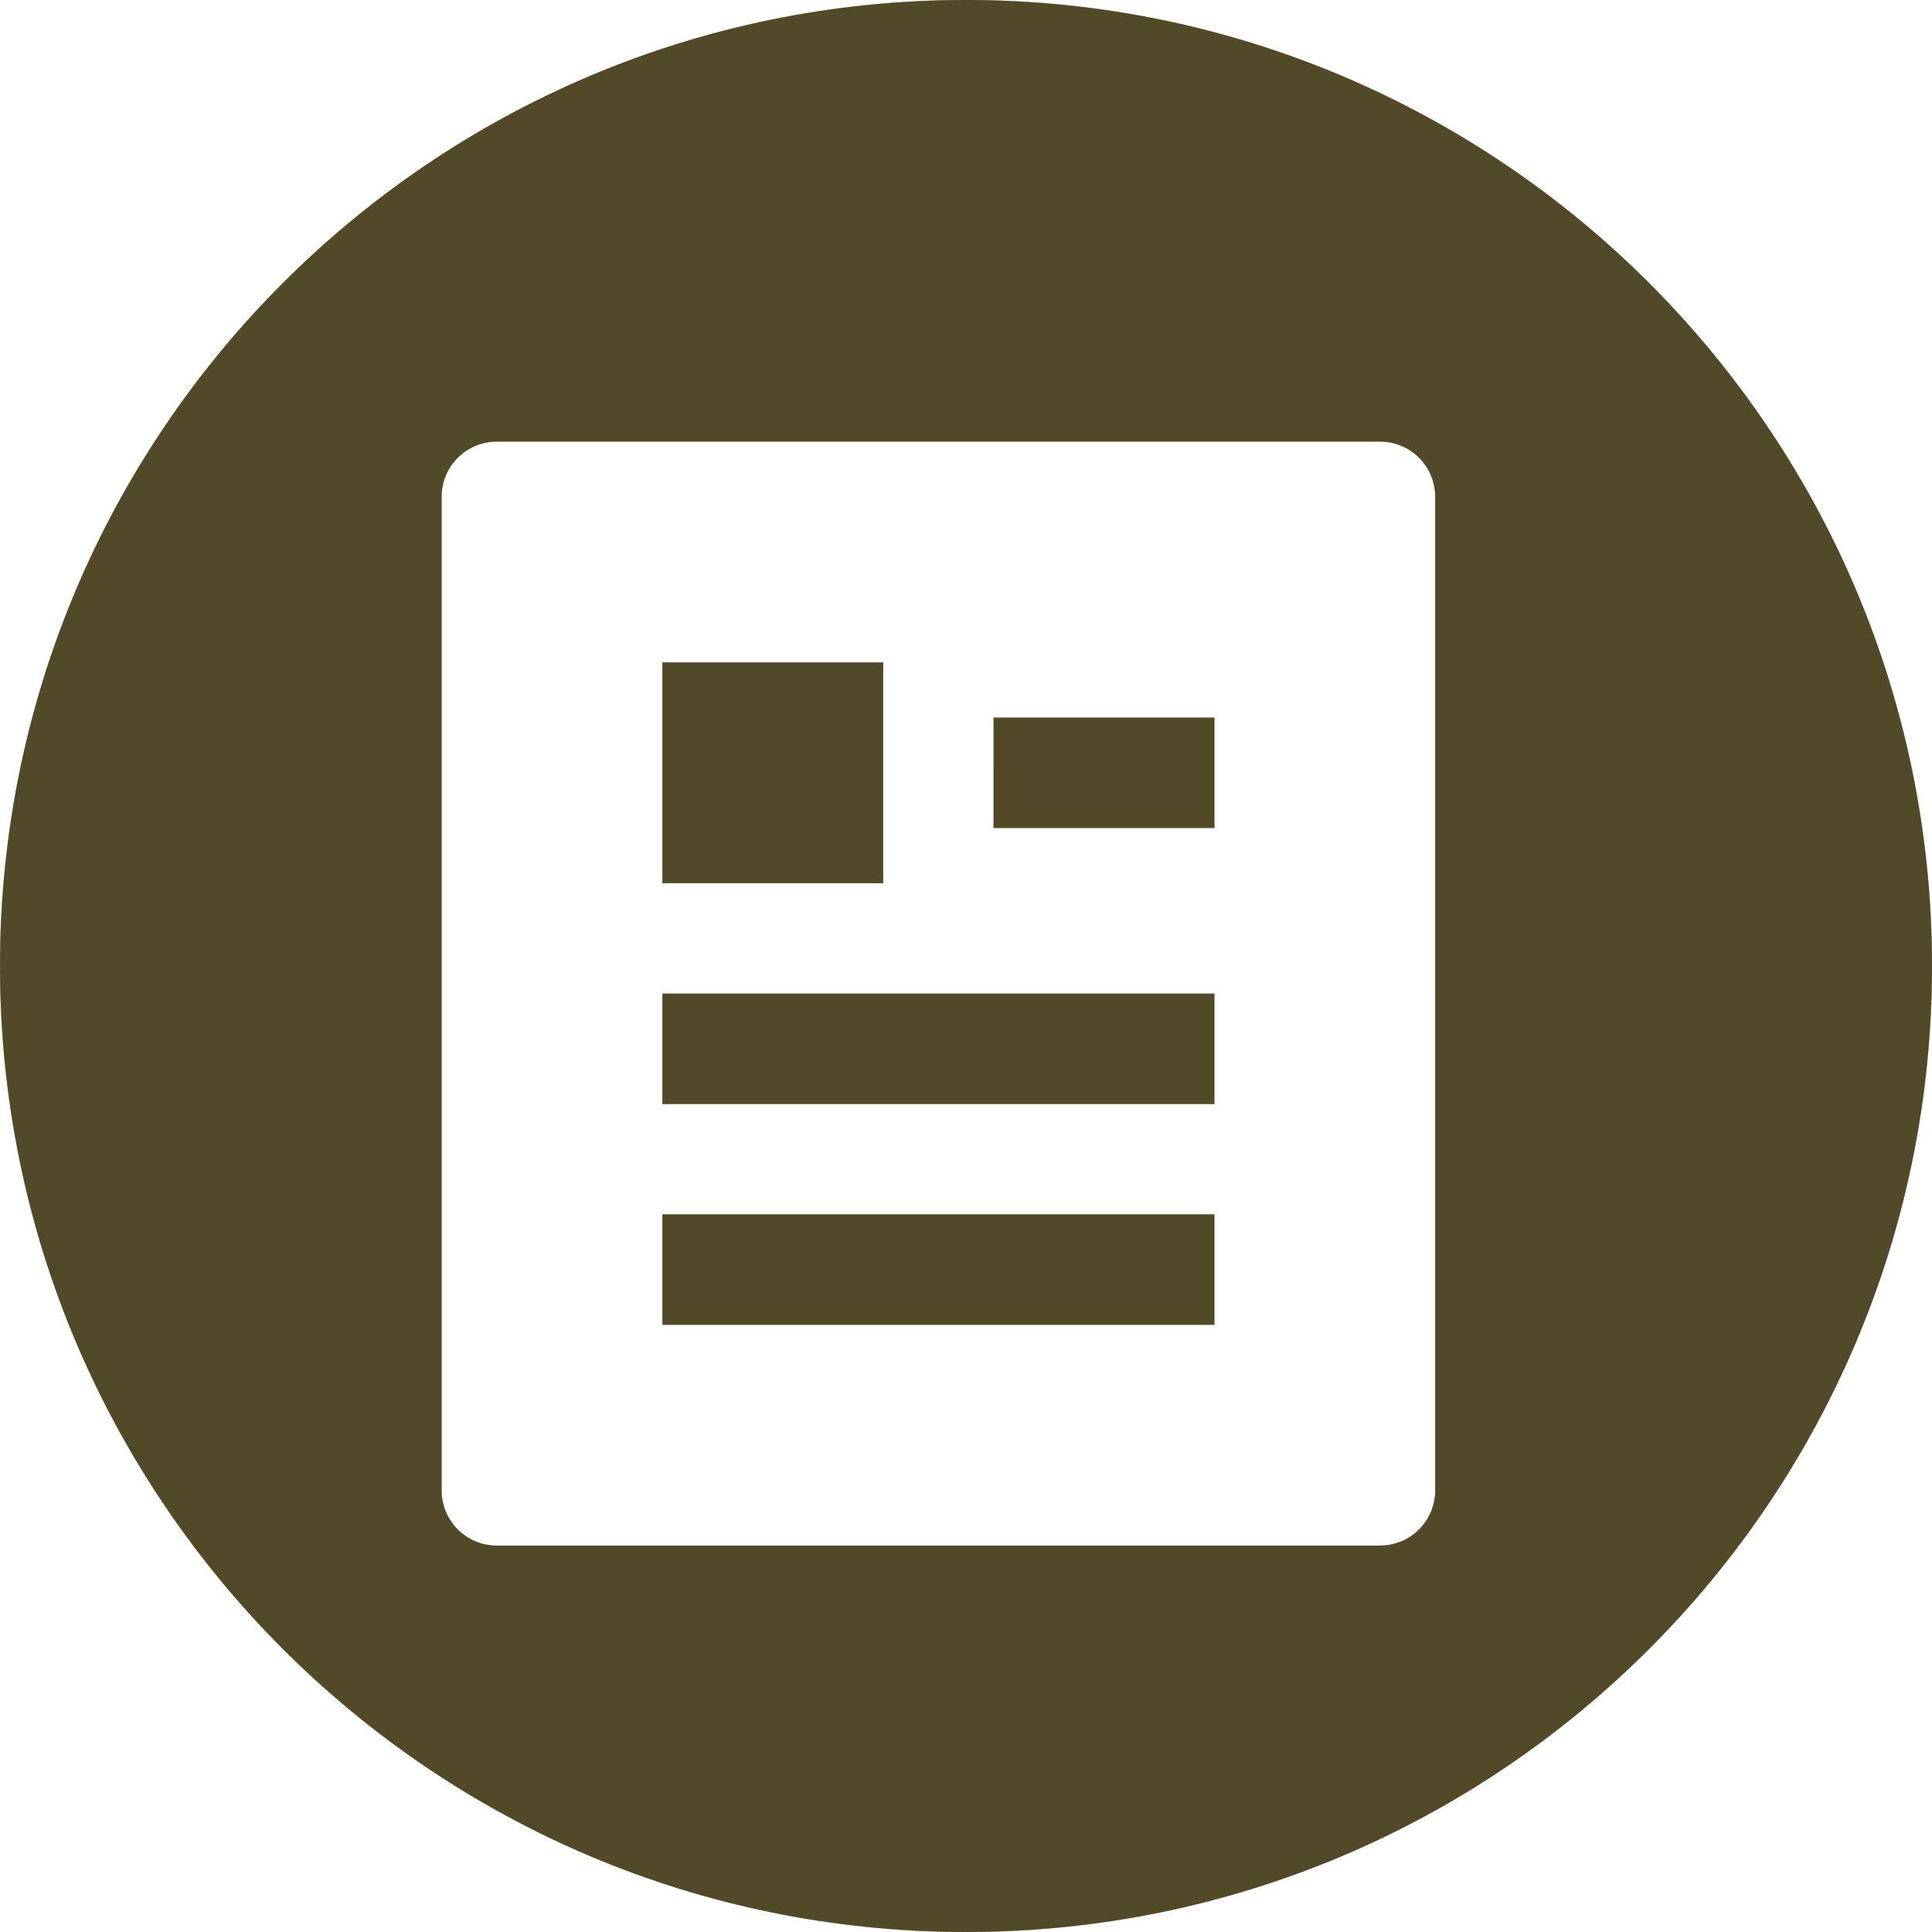 <?xml version="1.0" encoding="UTF-8"?> <svg xmlns="http://www.w3.org/2000/svg" width="28" height="28" viewBox="0 0 28 28" fill="none"><path fill-rule="evenodd" clip-rule="evenodd" d="M14 28C21.732 28 28 21.732 28 14C28 6.268 21.732 0 14 0C6.268 0 0 6.268 0 14C0 21.732 6.268 28 14 28ZM7.2 22.4H20C20.212 22.4 20.416 22.316 20.566 22.166C20.716 22.016 20.8 21.812 20.8 21.6V7.2C20.8 6.988 20.716 6.784 20.566 6.634C20.416 6.484 20.212 6.4 20 6.4H7.2C6.988 6.4 6.784 6.484 6.634 6.634C6.484 6.784 6.4 6.988 6.4 7.2V21.6C6.4 21.812 6.484 22.016 6.634 22.166C6.784 22.316 6.988 22.4 7.2 22.4ZM9.6 12.8V9.6H12.8V12.8H9.6ZM9.6 16V14.4H17.6V16H9.6ZM9.6 19.2V17.6H17.6V19.2H9.6ZM14.4 12V10.4H17.6V12H14.4Z" fill="#D9D9D9"></path><path fill-rule="evenodd" clip-rule="evenodd" d="M14 28C21.732 28 28 21.732 28 14C28 6.268 21.732 0 14 0C6.268 0 0 6.268 0 14C0 21.732 6.268 28 14 28ZM7.2 22.4H20C20.212 22.4 20.416 22.316 20.566 22.166C20.716 22.016 20.8 21.812 20.8 21.6V7.2C20.8 6.988 20.716 6.784 20.566 6.634C20.416 6.484 20.212 6.4 20 6.4H7.2C6.988 6.4 6.784 6.484 6.634 6.634C6.484 6.784 6.4 6.988 6.4 7.2V21.6C6.4 21.812 6.484 22.016 6.634 22.166C6.784 22.316 6.988 22.4 7.2 22.4ZM9.6 12.8V9.6H12.8V12.8H9.6ZM9.6 16V14.4H17.6V16H9.6ZM9.6 19.2V17.6H17.6V19.2H9.6ZM14.4 12V10.4H17.6V12H14.4Z" fill="url(#paint0_linear_74_708)"></path><path fill-rule="evenodd" clip-rule="evenodd" d="M14 28C21.732 28 28 21.732 28 14C28 6.268 21.732 0 14 0C6.268 0 0 6.268 0 14C0 21.732 6.268 28 14 28ZM7.2 22.4H20C20.212 22.4 20.416 22.316 20.566 22.166C20.716 22.016 20.8 21.812 20.8 21.6V7.2C20.8 6.988 20.716 6.784 20.566 6.634C20.416 6.484 20.212 6.4 20 6.4H7.2C6.988 6.4 6.784 6.484 6.634 6.634C6.484 6.784 6.4 6.988 6.4 7.2V21.6C6.4 21.812 6.484 22.016 6.634 22.166C6.784 22.316 6.988 22.4 7.2 22.4ZM9.6 12.8V9.6H12.8V12.8H9.6ZM9.6 16V14.4H17.6V16H9.6ZM9.6 19.2V17.6H17.6V19.2H9.6ZM14.4 12V10.4H17.6V12H14.4Z" fill="url(#paint1_linear_74_708)"></path><path fill-rule="evenodd" clip-rule="evenodd" d="M14 28C21.732 28 28 21.732 28 14C28 6.268 21.732 0 14 0C6.268 0 0 6.268 0 14C0 21.732 6.268 28 14 28ZM7.2 22.4H20C20.212 22.4 20.416 22.316 20.566 22.166C20.716 22.016 20.8 21.812 20.8 21.6V7.2C20.8 6.988 20.716 6.784 20.566 6.634C20.416 6.484 20.212 6.4 20 6.4H7.2C6.988 6.4 6.784 6.484 6.634 6.634C6.484 6.784 6.4 6.988 6.4 7.2V21.6C6.4 21.812 6.484 22.016 6.634 22.166C6.784 22.316 6.988 22.4 7.2 22.4ZM9.6 12.8V9.6H12.8V12.8H9.6ZM9.6 16V14.4H17.6V16H9.6ZM9.6 19.2V17.6H17.6V19.2H9.6ZM14.4 12V10.4H17.6V12H14.4Z" fill="#524928"></path><defs><linearGradient id="paint0_linear_74_708" x1="14" y1="0" x2="14" y2="28" gradientUnits="userSpaceOnUse"><stop stop-color="#BAB4FF"></stop><stop offset="1" stop-color="#887EFB"></stop></linearGradient><linearGradient id="paint1_linear_74_708" x1="14" y1="0" x2="14" y2="28" gradientUnits="userSpaceOnUse"><stop stop-color="#F0D36E"></stop><stop offset="1" stop-color="#FDE8A7"></stop></linearGradient></defs></svg> 